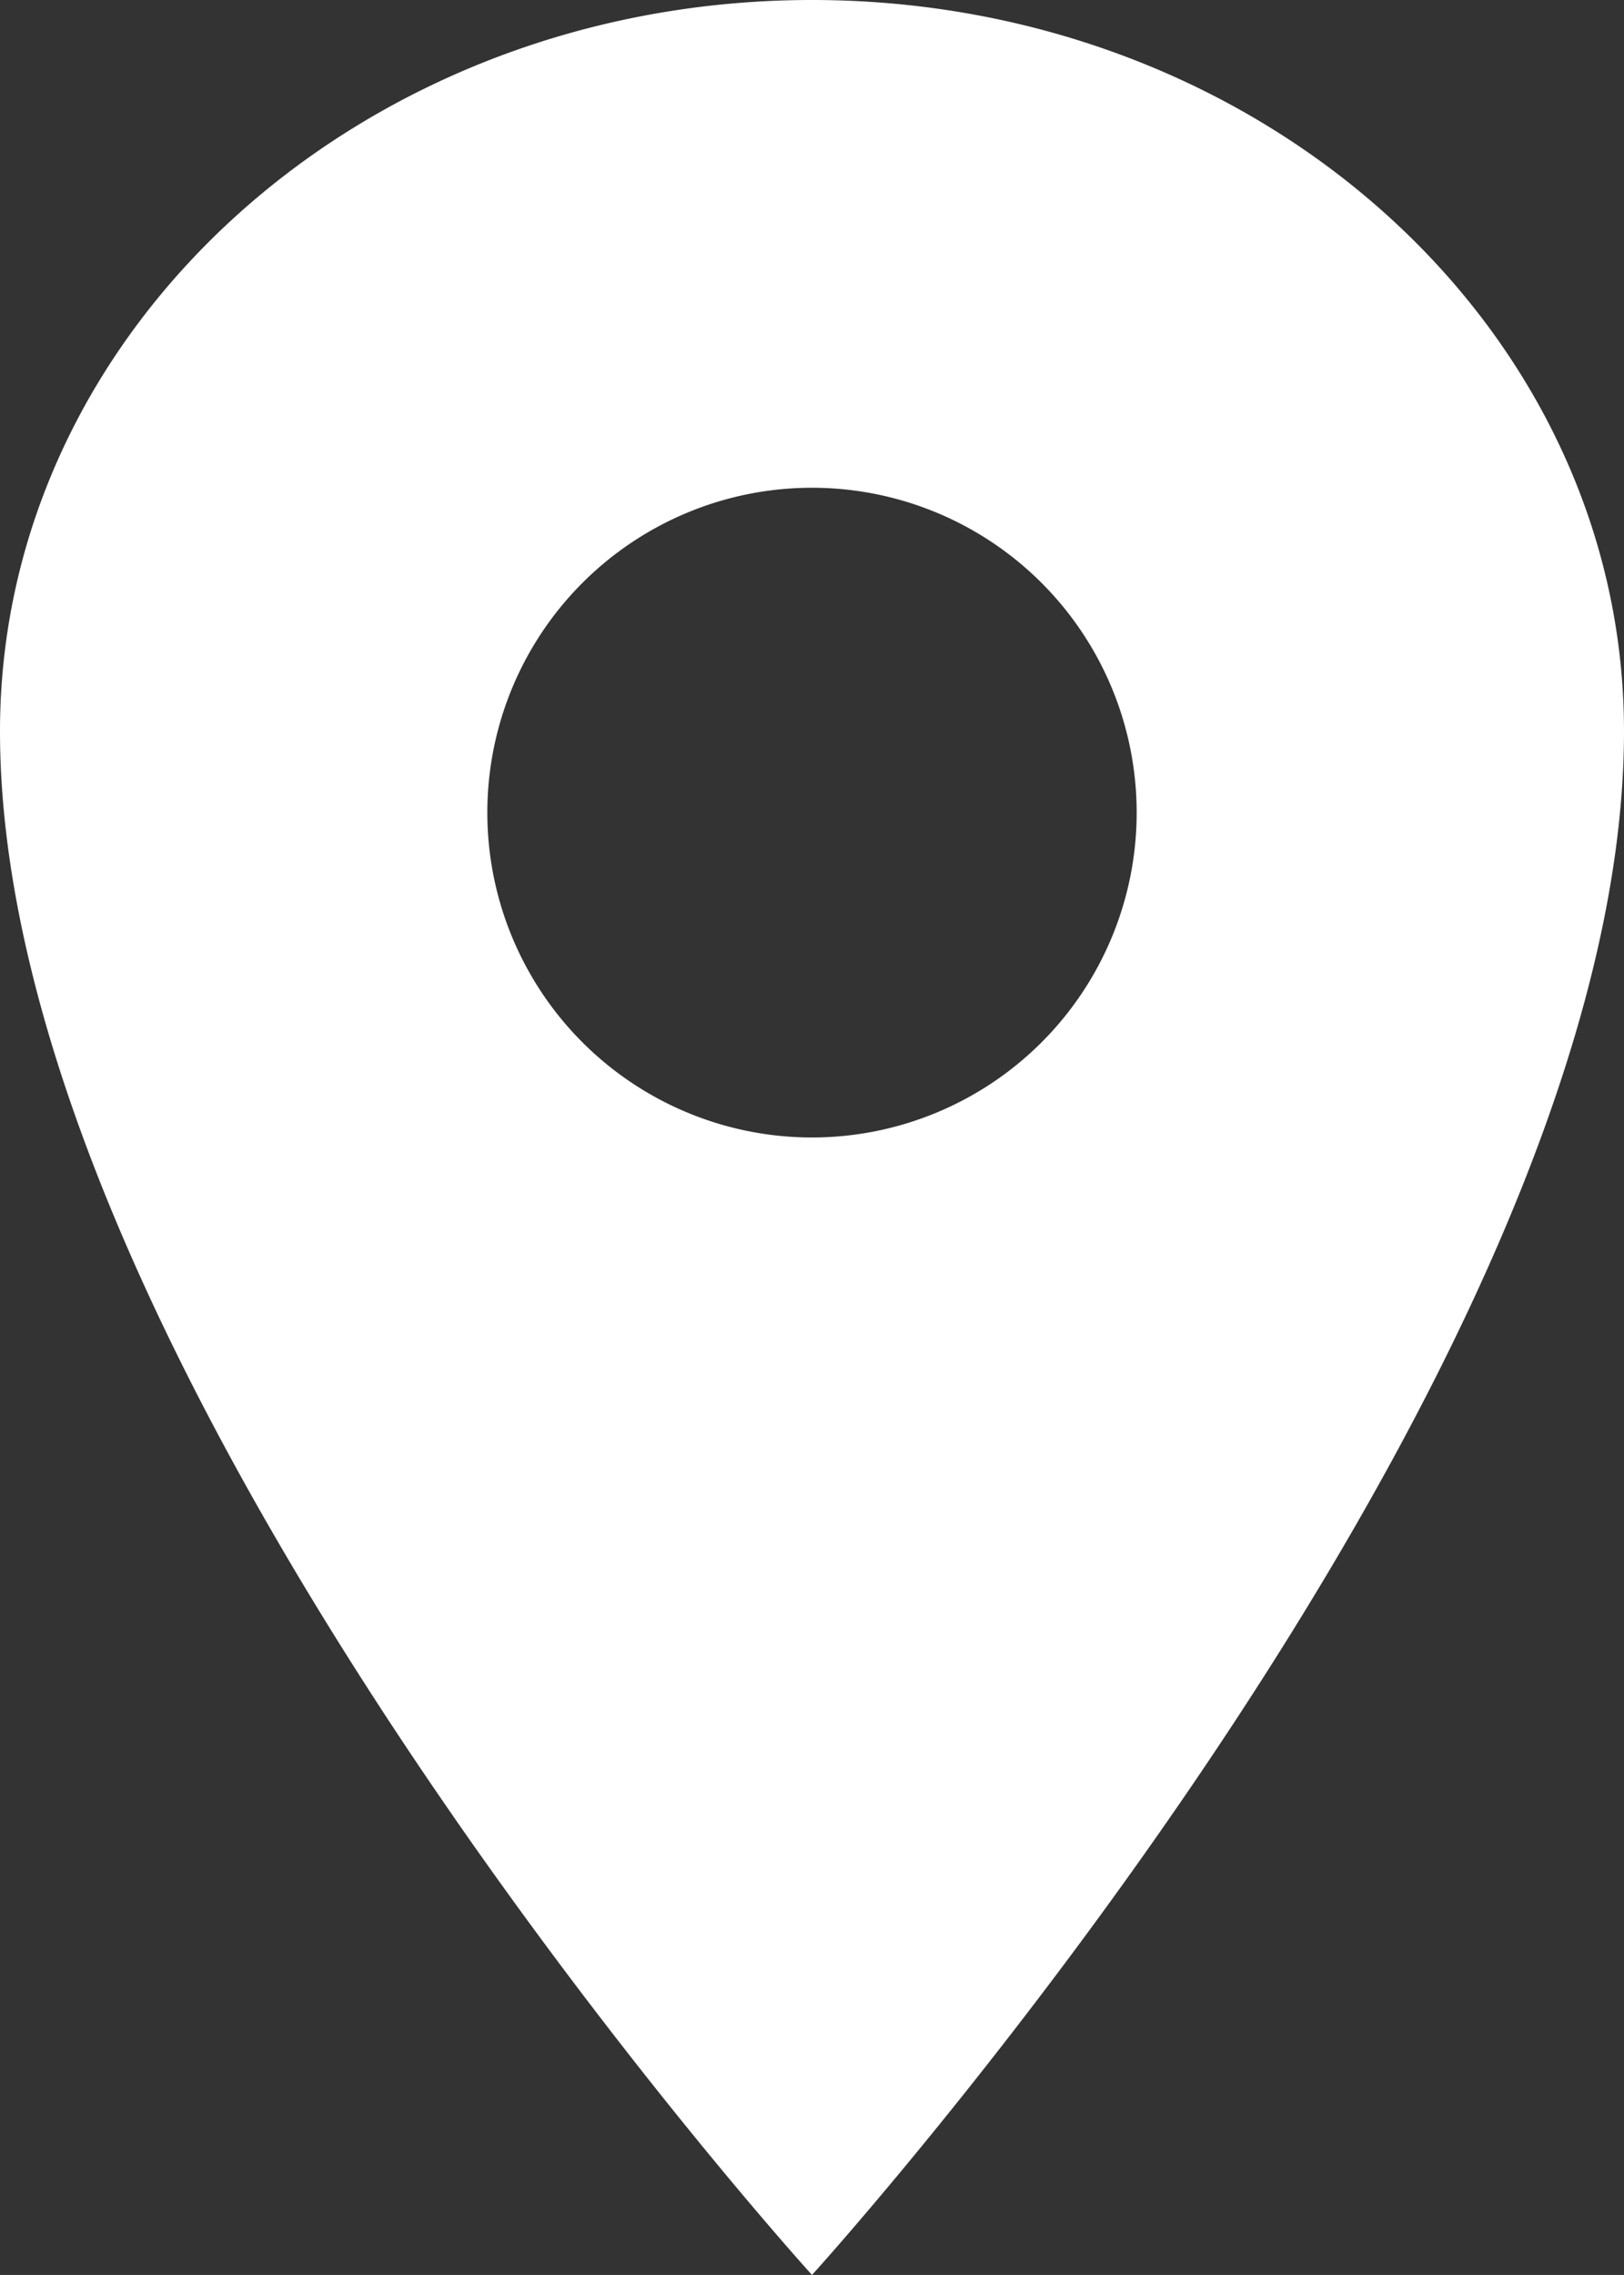 <svg xmlns="http://www.w3.org/2000/svg" width="28.512" height="39.916" viewBox="0 0 28.512 39.916">
  <rect x="0" y="0" width="28.512" height="39.916" fill="#333333" stroke="none"/>
  <path id="location-sharp" d="M21.006,2.25C13.135,2.25,6.75,8,6.75,15.08c0,11.4,14.256,27.086,14.256,27.086S35.262,26.485,35.262,15.08C35.262,8,28.876,2.25,21.006,2.25Zm0,19.958a5.7,5.7,0,1,1,5.7-5.7A5.7,5.7,0,0,1,21.006,22.208Z" transform="translate(-6.75 -2.25)" fill="#fff"/>
</svg>
